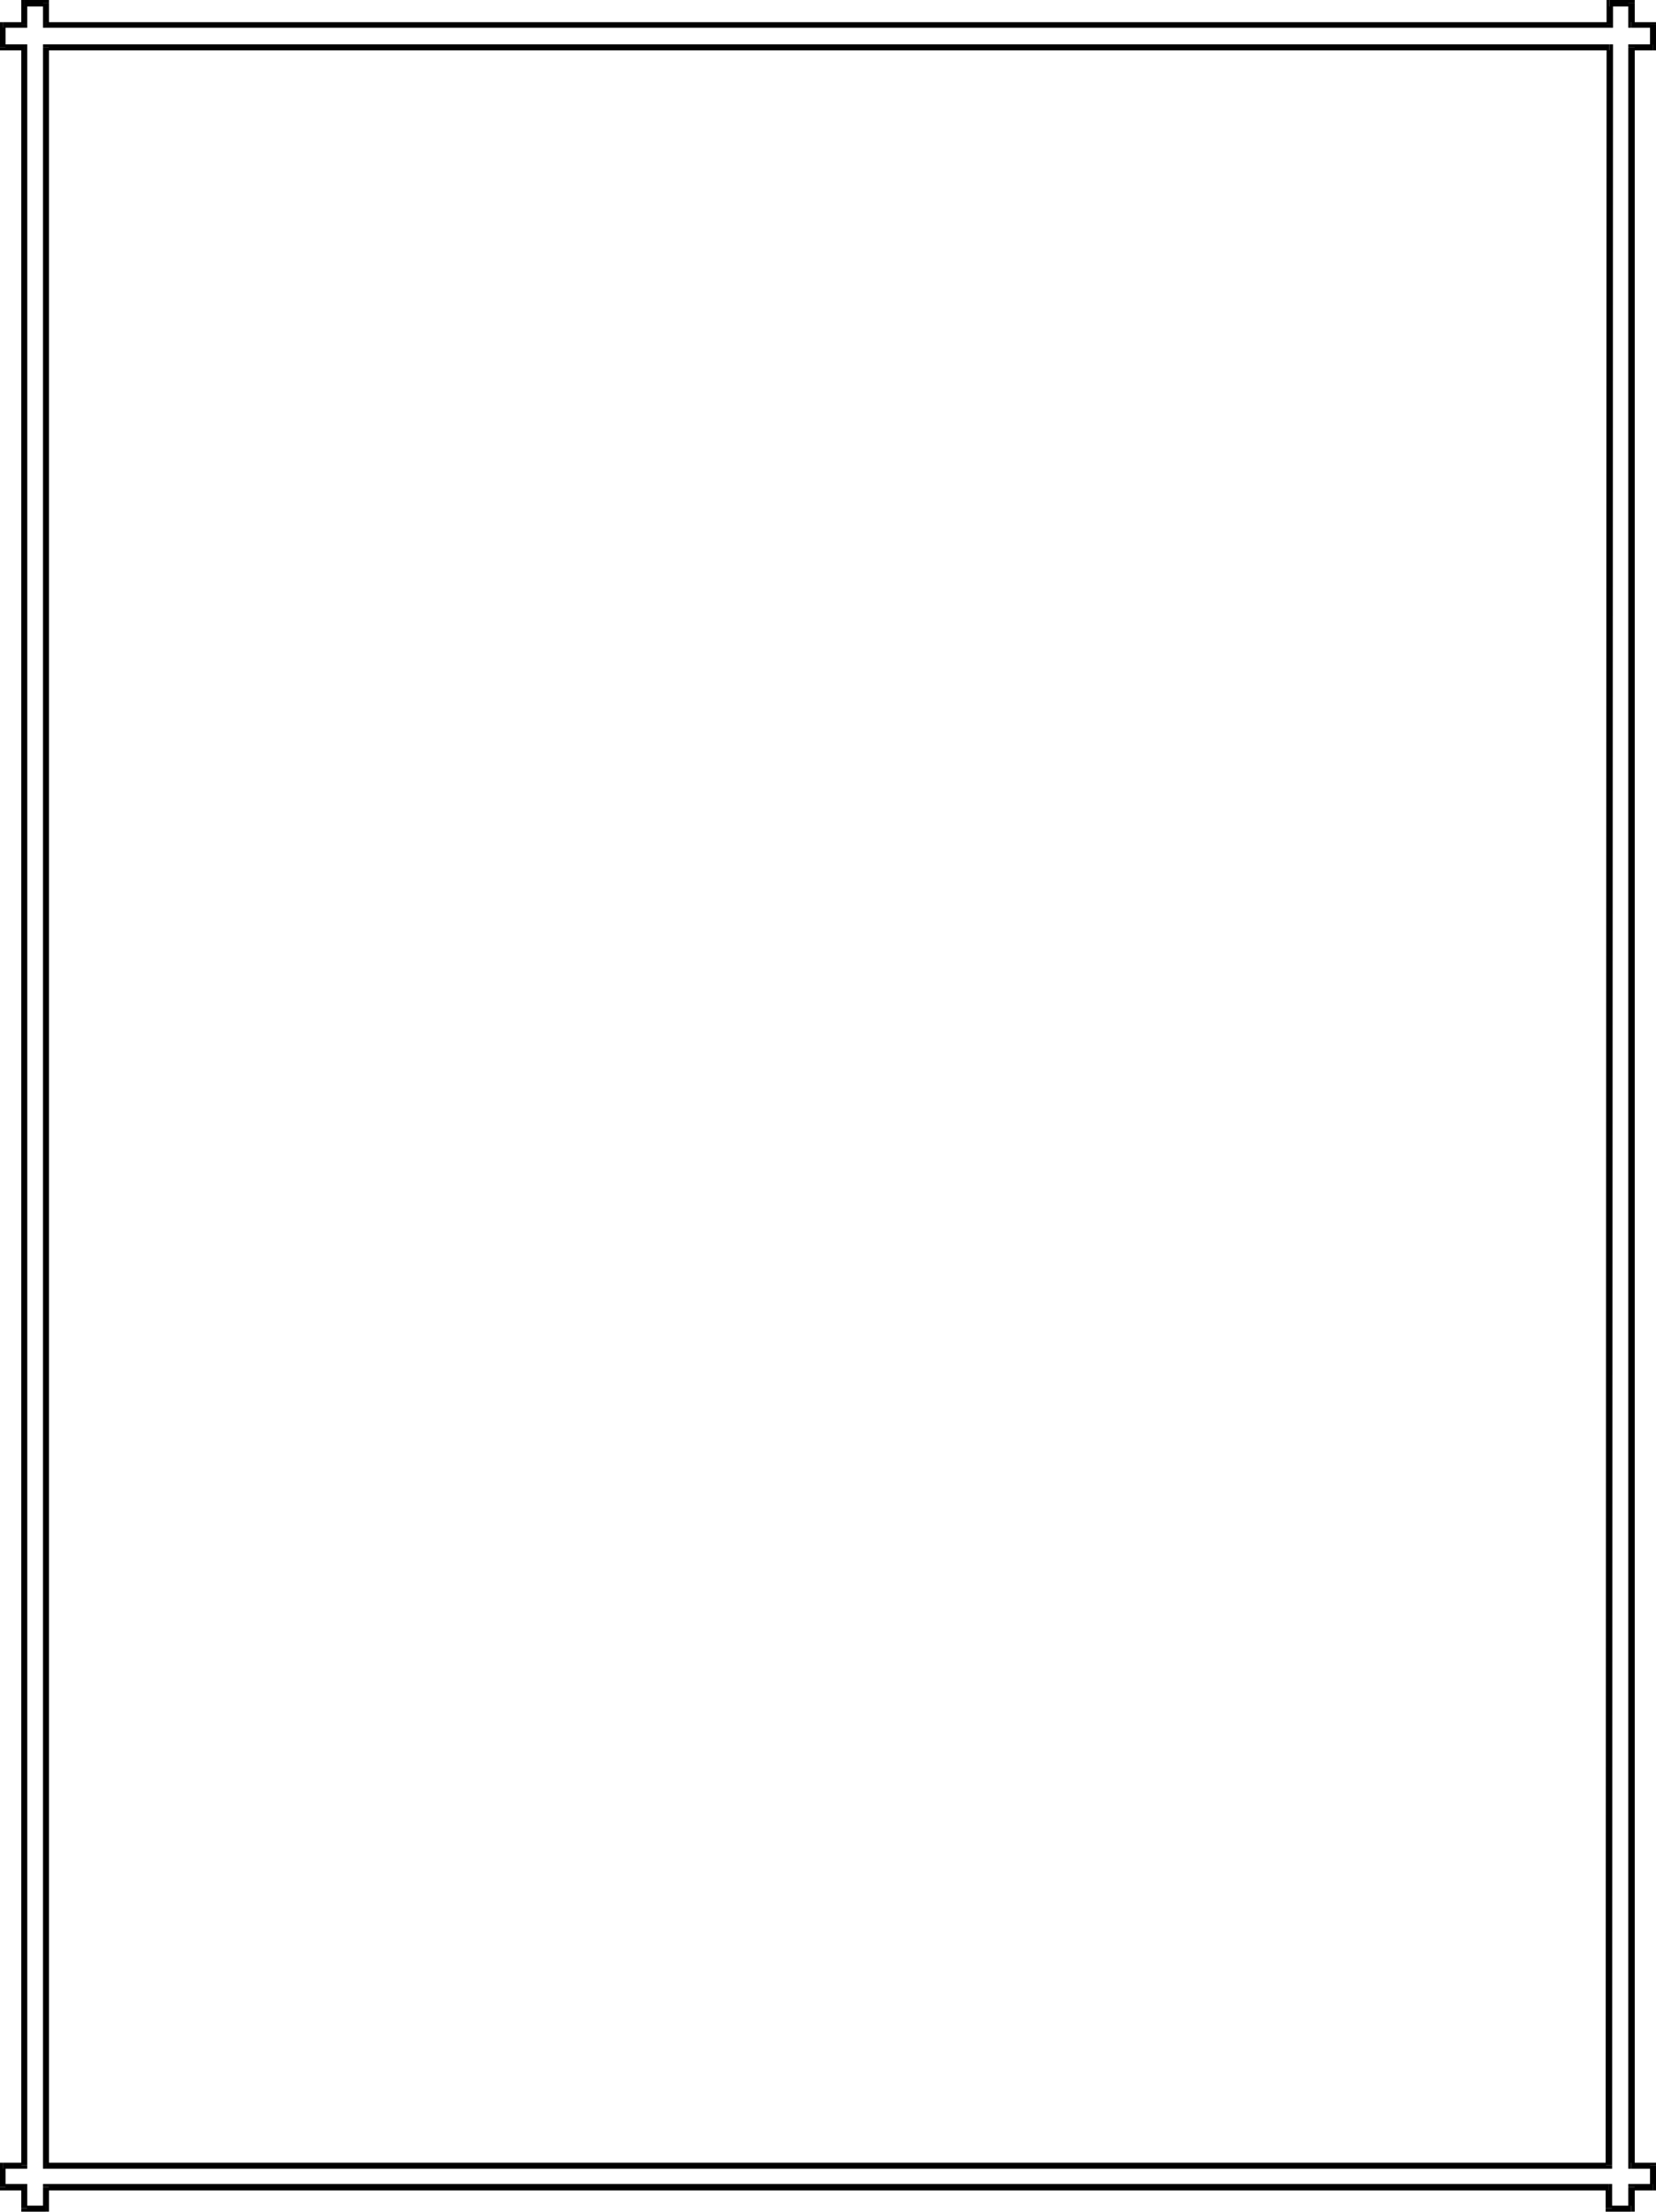 <svg xmlns="http://www.w3.org/2000/svg" width="358.5" height="478.598"><path fill="#fff" fill-rule="evenodd" d="M0 478.598h358.5V0H0v478.598"/><path fill-rule="evenodd" d="m0 10.297.602.601H5.3v-1.3H.6l.602.699H0v.601h.602L0 10.297"/><path fill-rule="evenodd" d="m.602 4.797-.602.5v5h1.203v-5L.602 6V4.797H0v.5l.602-.5"/><path fill-rule="evenodd" d="m4.602 5.297.699-.5H.6V6h4.7l.601-.703-.6.703h.601v-.703h-1.3"/><path fill-rule="evenodd" d="m5.3 0-.698.7v4.597h1.3V.699l-.601.7V0h-.7v.7l.7-.7"/><path fill-rule="evenodd" d="m10.602.7-.7-.7H5.301v1.398h4.601L9.301.7h1.3V0h-.699l.7.7"/><path fill-rule="evenodd" d="m9.902 4.797.7.5V.699H9.3v4.598L9.902 6l-.601-.703V6h.601V4.797"/><path fill-rule="evenodd" d="m347.8 5.297.602-.5H9.902V6h338.5l.801-.703-.8.703h.8v-.703h-1.402"/><path fill-rule="evenodd" d="m348.402 0-.601.7v4.597h1.402V.699l-.8.7V0h-.602v.7l.601-.7"/><path fill-rule="evenodd" d="m353.902.7-.8-.7h-4.7v1.398h4.7L352.5.7h1.402V0h-.8l.8.7"/><path fill-rule="evenodd" d="m353.102 4.797.8.5V.699H352.5v4.598l.602.703-.602-.703V6h.602V4.797"/><path fill-rule="evenodd" d="m358.5 5.297-.598-.5h-4.8V6h4.8l-.699-.703h1.297v-.5h-.598l.598.5"/><path fill-rule="evenodd" d="m357.902 10.898.598-.601v-5h-1.297v5l.7-.7v1.301h.597v-.601l-.598.601"/><path fill-rule="evenodd" d="m353.902 10.297-.8.601h4.8v-1.3h-4.8l-.602.699.602-.7h-.602v.7h1.402"/><path fill-rule="evenodd" d="m353.102 468 .8.598V10.297H352.5v458.3l.602.7-.602-.7v.7h.602V468"/><path fill-rule="evenodd" d="m358.5 468.598-.598-.598h-4.8v1.297h4.8l-.699-.7h1.297V468h-.598l.598.598"/><path fill-rule="evenodd" d="m357.902 474 .598-.703v-4.7h-1.297v4.7l.7-.7V474h.597v-.703l-.598.703"/><path fill-rule="evenodd" d="m353.902 473.297-.8.703h4.8v-1.402h-4.8l-.602.699.602-.7h-.602v.7h1.402"/><path fill-rule="evenodd" d="m353.102 478.598.8-.7v-4.601H352.5v4.601l.602-.601v1.3h.8v-.699l-.8.7"/><path fill-rule="evenodd" d="m347.602 477.898.699.7h4.8v-1.301h-4.8l.699.601h-1.398v.7h.699l-.7-.7"/><path fill-rule="evenodd" d="m348.3 474-.698-.703v4.601H349v-4.601l-.7-.7.7.7v-.7h-.7V474"/><path fill-rule="evenodd" d="m10.602 473.297-.7.703h338.399v-1.402H9.902l-.601.699.601-.7h-.601v.7h1.3"/><path fill-rule="evenodd" d="m9.902 478.598.7-.7v-4.601H9.3v4.601l.601-.601v1.3h.7v-.699l-.7.7"/><path fill-rule="evenodd" d="m4.602 477.898.699.7h4.601v-1.301H5.301l.601.601h-1.3v.7H5.3l-.7-.7"/><path fill-rule="evenodd" d="m5.3 474-.698-.703v4.601h1.3v-4.601l-.601-.7.601.7v-.7h-.601V474"/><path fill-rule="evenodd" d="m0 473.297.602.703H5.3v-1.402H.6l.602.699H0V474h.602L0 473.297"/><path fill-rule="evenodd" d="m.602 468-.602.598v4.699h1.203v-4.7l-.601.7V468H0v.598L.602 468"/><path fill-rule="evenodd" d="M4.602 468.598 5.3 468H.6v1.297h4.7l.601-.7-.601.7h.601v-.7h-1.3"/><path fill-rule="evenodd" d="m5.3 10.898-.698-.601v458.3h1.3v-458.3l-.601-.7.601.7v-.7h-.601v1.301M9.902 468l.7.598V10.297H9.3v458.3l.601.7-.601-.7v.7h.601V468"/><path fill-rule="evenodd" d="m347.602 468.598.699-.598H9.902v1.297h338.399l.699-.7-.7.7h.7v-.7h-1.398"/><path fill-rule="evenodd" d="m348.402 10.898-.601-.601-.2 458.3H349l.203-458.3-.8-.7.8.7v-.7h-.8v1.301"/><path fill-rule="evenodd" d="m10.602 10.297-.7.601h338.5v-1.3H9.902l-.601.699.601-.7h-.601v.7h1.3"/></svg>
